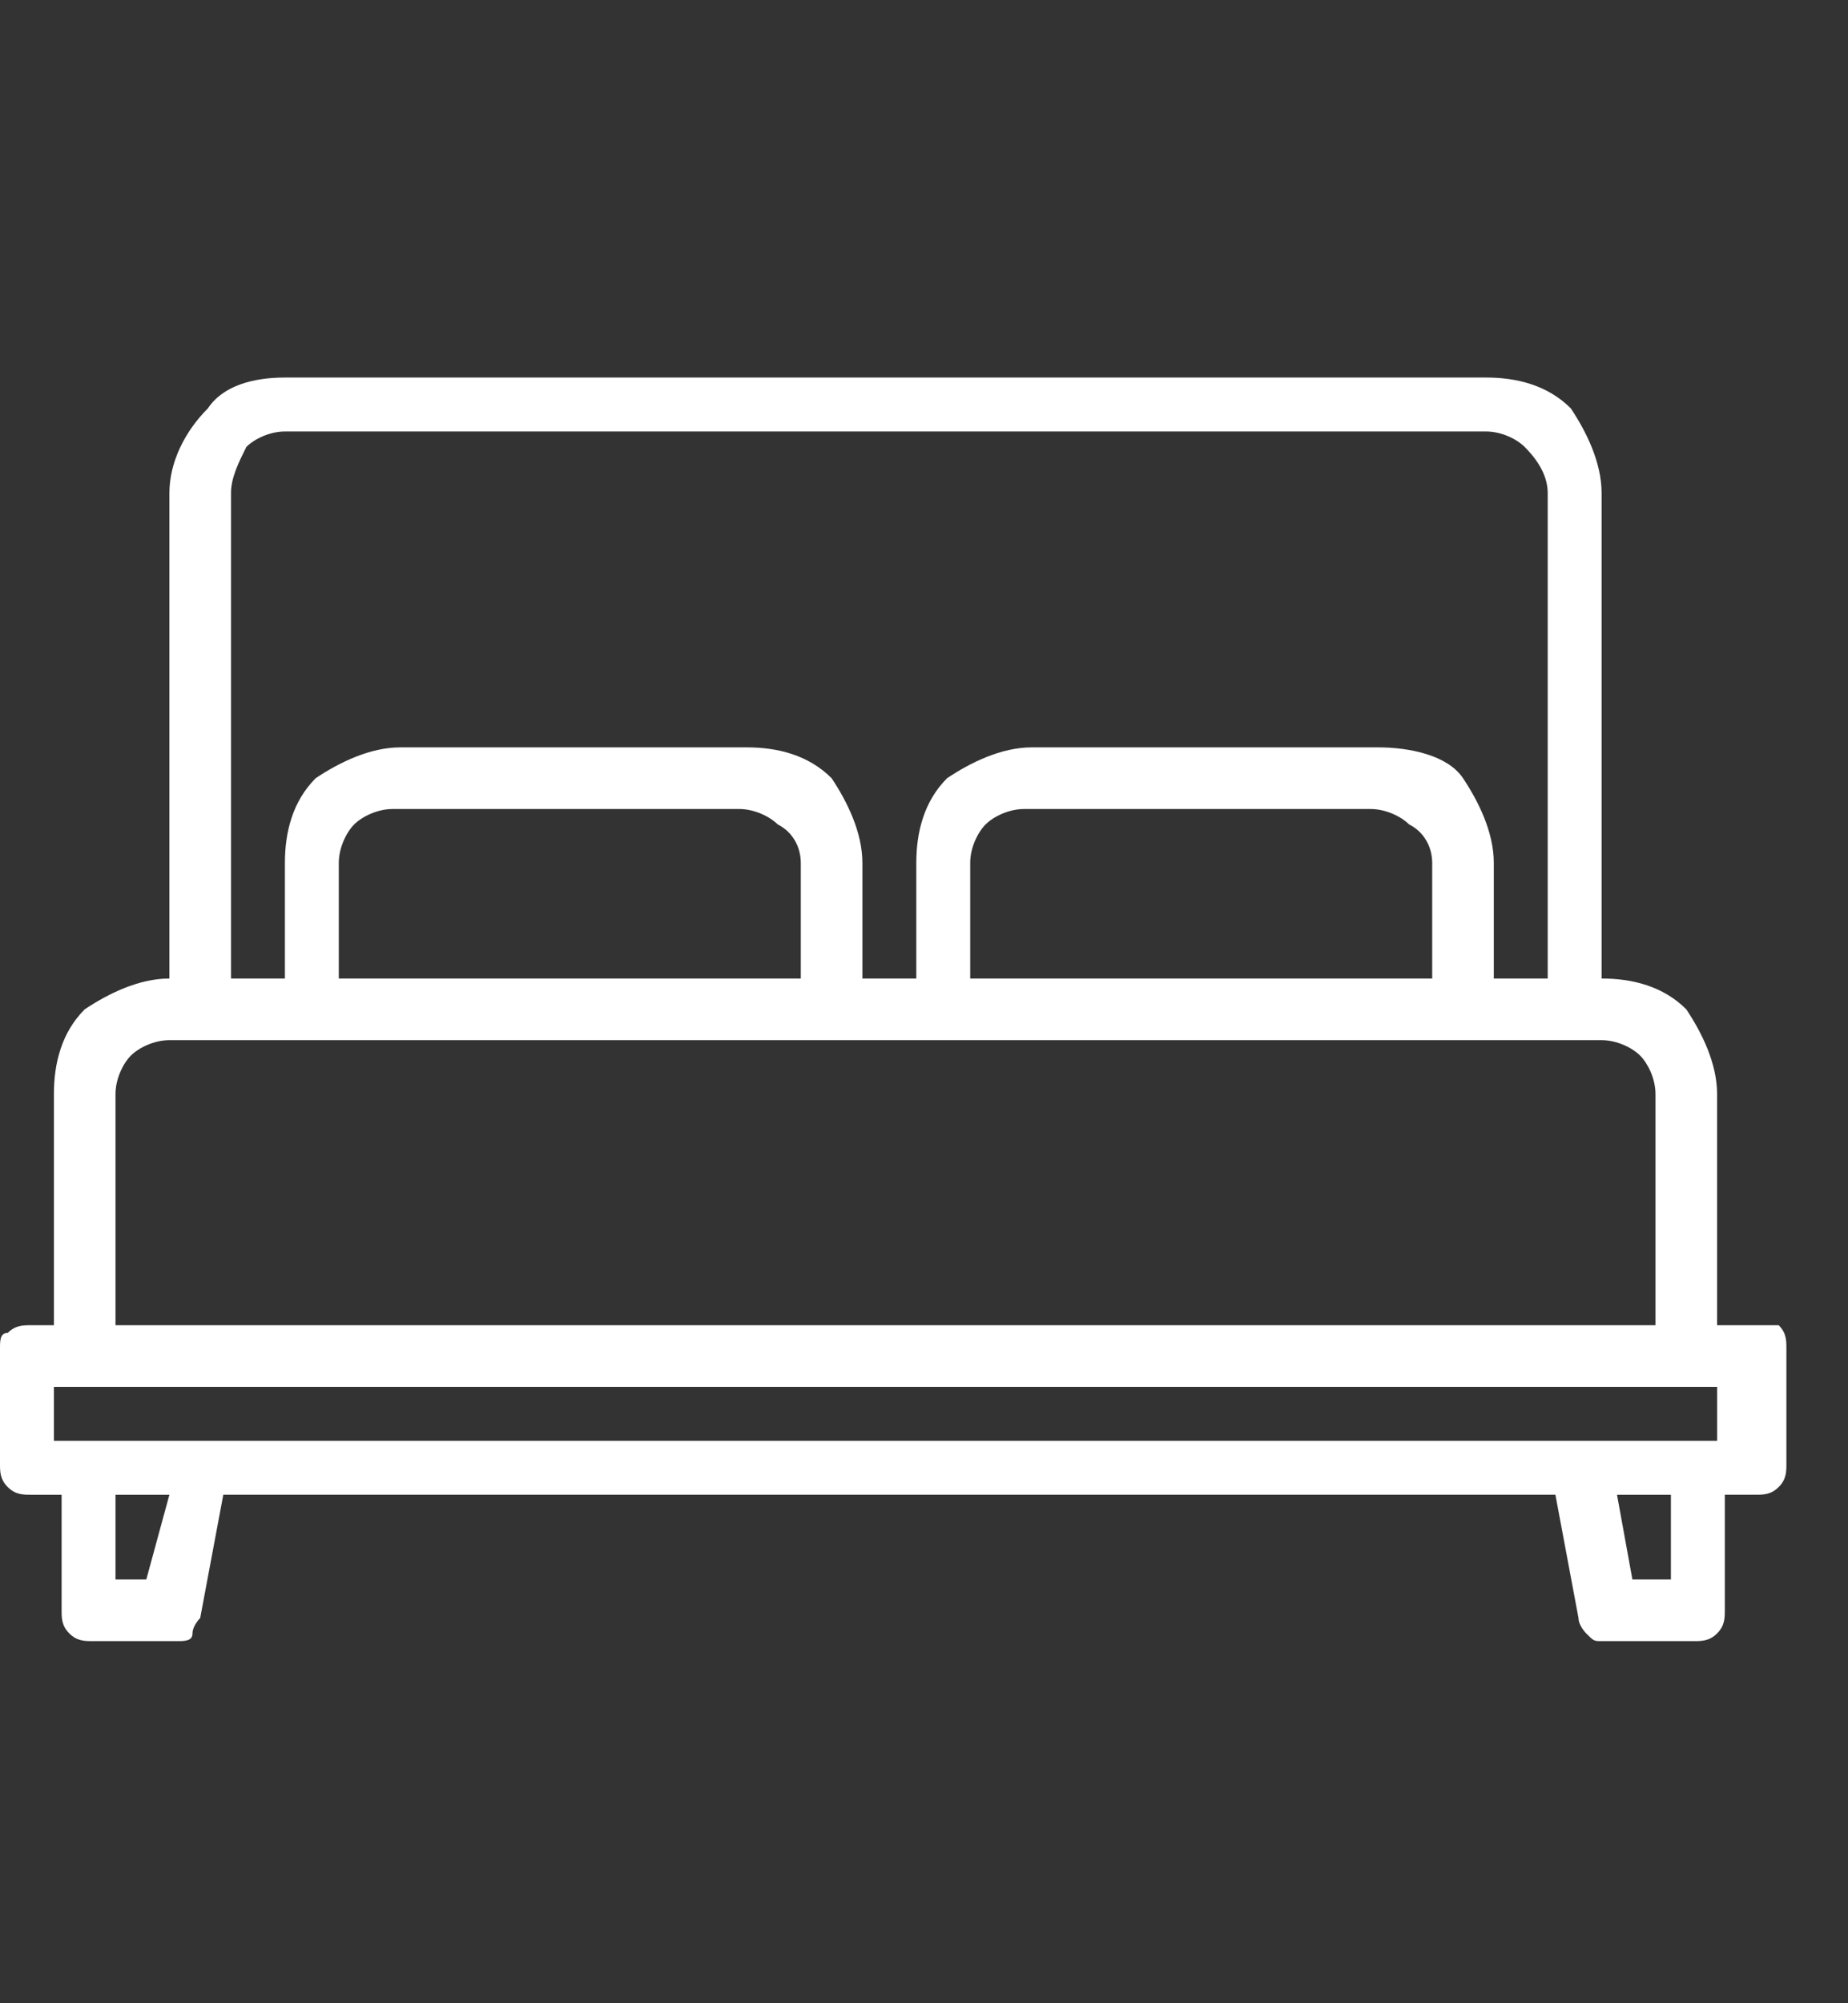 <?xml version="1.0" encoding="utf-8"?>
<!-- Generator: Adobe Illustrator 25.1.0, SVG Export Plug-In . SVG Version: 6.00 Build 0)  -->
<svg version="1.1" id="Layer_1" xmlns="http://www.w3.org/2000/svg" xmlns:xlink="http://www.w3.org/1999/xlink" x="0px" y="0px"
	 width="24px" height="26px" viewBox="0 0 24 26" style="enable-background:new 0 0 24 26;" xml:space="preserve">
<rect x="0" y="0" width="24" height="26" fill="#333333" stroke="none"/>
<style type="text/css">
	.st0{fill:#FFFFFF;}
</style>
<path class="st0" d="M22.7,17.2h-0.4v-3c0-0.4-0.2-0.8-0.4-1.1c-0.3-0.3-0.7-0.4-1.1-0.4V6.4c0-0.4-0.2-0.8-0.4-1.1
	c-0.3-0.3-0.7-0.4-1.1-0.4H3.7C3.3,4.9,2.9,5,2.7,5.3C2.4,5.6,2.2,6,2.2,6.4v6.3c-0.4,0-0.8,0.2-1.1,0.4c-0.3,0.3-0.4,0.7-0.4,1.1v3
	H0.4c-0.1,0-0.2,0-0.3,0.1C0,17.3,0,17.4,0,17.5V19c0,0.1,0,0.2,0.1,0.3c0.1,0.1,0.2,0.1,0.3,0.1h0.4v1.5c0,0.1,0,0.2,0.1,0.3
	c0.1,0.1,0.2,0.1,0.3,0.1h1.1c0.1,0,0.2,0,0.2-0.1C2.5,21.1,2.6,21,2.6,21l0.3-1.6h17.3l0.3,1.6c0,0.1,0.1,0.2,0.1,0.2
	c0.1,0.1,0.1,0.1,0.2,0.1H22c0.1,0,0.2,0,0.3-0.1c0.1-0.1,0.1-0.2,0.1-0.3v-1.5h0.4c0.1,0,0.2,0,0.3-0.1c0.1-0.1,0.1-0.2,0.1-0.3
	v-1.5c0-0.1,0-0.2-0.1-0.3C22.9,17.2,22.8,17.2,22.7,17.2z M3,6.4C3,6.2,3.1,6,3.2,5.8c0.1-0.1,0.3-0.2,0.5-0.2h15.6
	c0.2,0,0.4,0.1,0.5,0.2C20,6,20.1,6.2,20.1,6.4v6.3h-0.7v-1.5c0-0.4-0.2-0.8-0.4-1.1s-0.7-0.4-1.1-0.4h-4.5c-0.4,0-0.8,0.2-1.1,0.4
	c-0.3,0.3-0.4,0.7-0.4,1.1v1.5h-0.7v-1.5c0-0.4-0.2-0.8-0.4-1.1c-0.3-0.3-0.7-0.4-1.1-0.4H5.2c-0.4,0-0.8,0.2-1.1,0.4
	c-0.3,0.3-0.4,0.7-0.4,1.1v1.5H3V6.4z M18.6,11.2v1.5h-6v-1.5c0-0.2,0.1-0.4,0.2-0.5c0.1-0.1,0.3-0.2,0.5-0.2h4.5
	c0.2,0,0.4,0.1,0.5,0.2C18.5,10.8,18.6,11,18.6,11.2z M10.4,11.2v1.5h-6v-1.5c0-0.2,0.1-0.4,0.2-0.5c0.1-0.1,0.3-0.2,0.5-0.2h4.5
	c0.2,0,0.4,0.1,0.5,0.2C10.3,10.8,10.4,11,10.4,11.2z M1.5,14.2c0-0.2,0.1-0.4,0.2-0.5c0.1-0.1,0.3-0.2,0.5-0.2h18.6
	c0.2,0,0.4,0.1,0.5,0.2c0.1,0.1,0.2,0.3,0.2,0.5v3H1.5V14.2z M1.9,20.5H1.5v-1.1h0.7L1.9,20.5z M21.6,20.5h-0.4l-0.2-1.1h0.7V20.5z
	 M22.3,18.7H0.7v-0.7h21.6V18.7z"/>
</svg>
